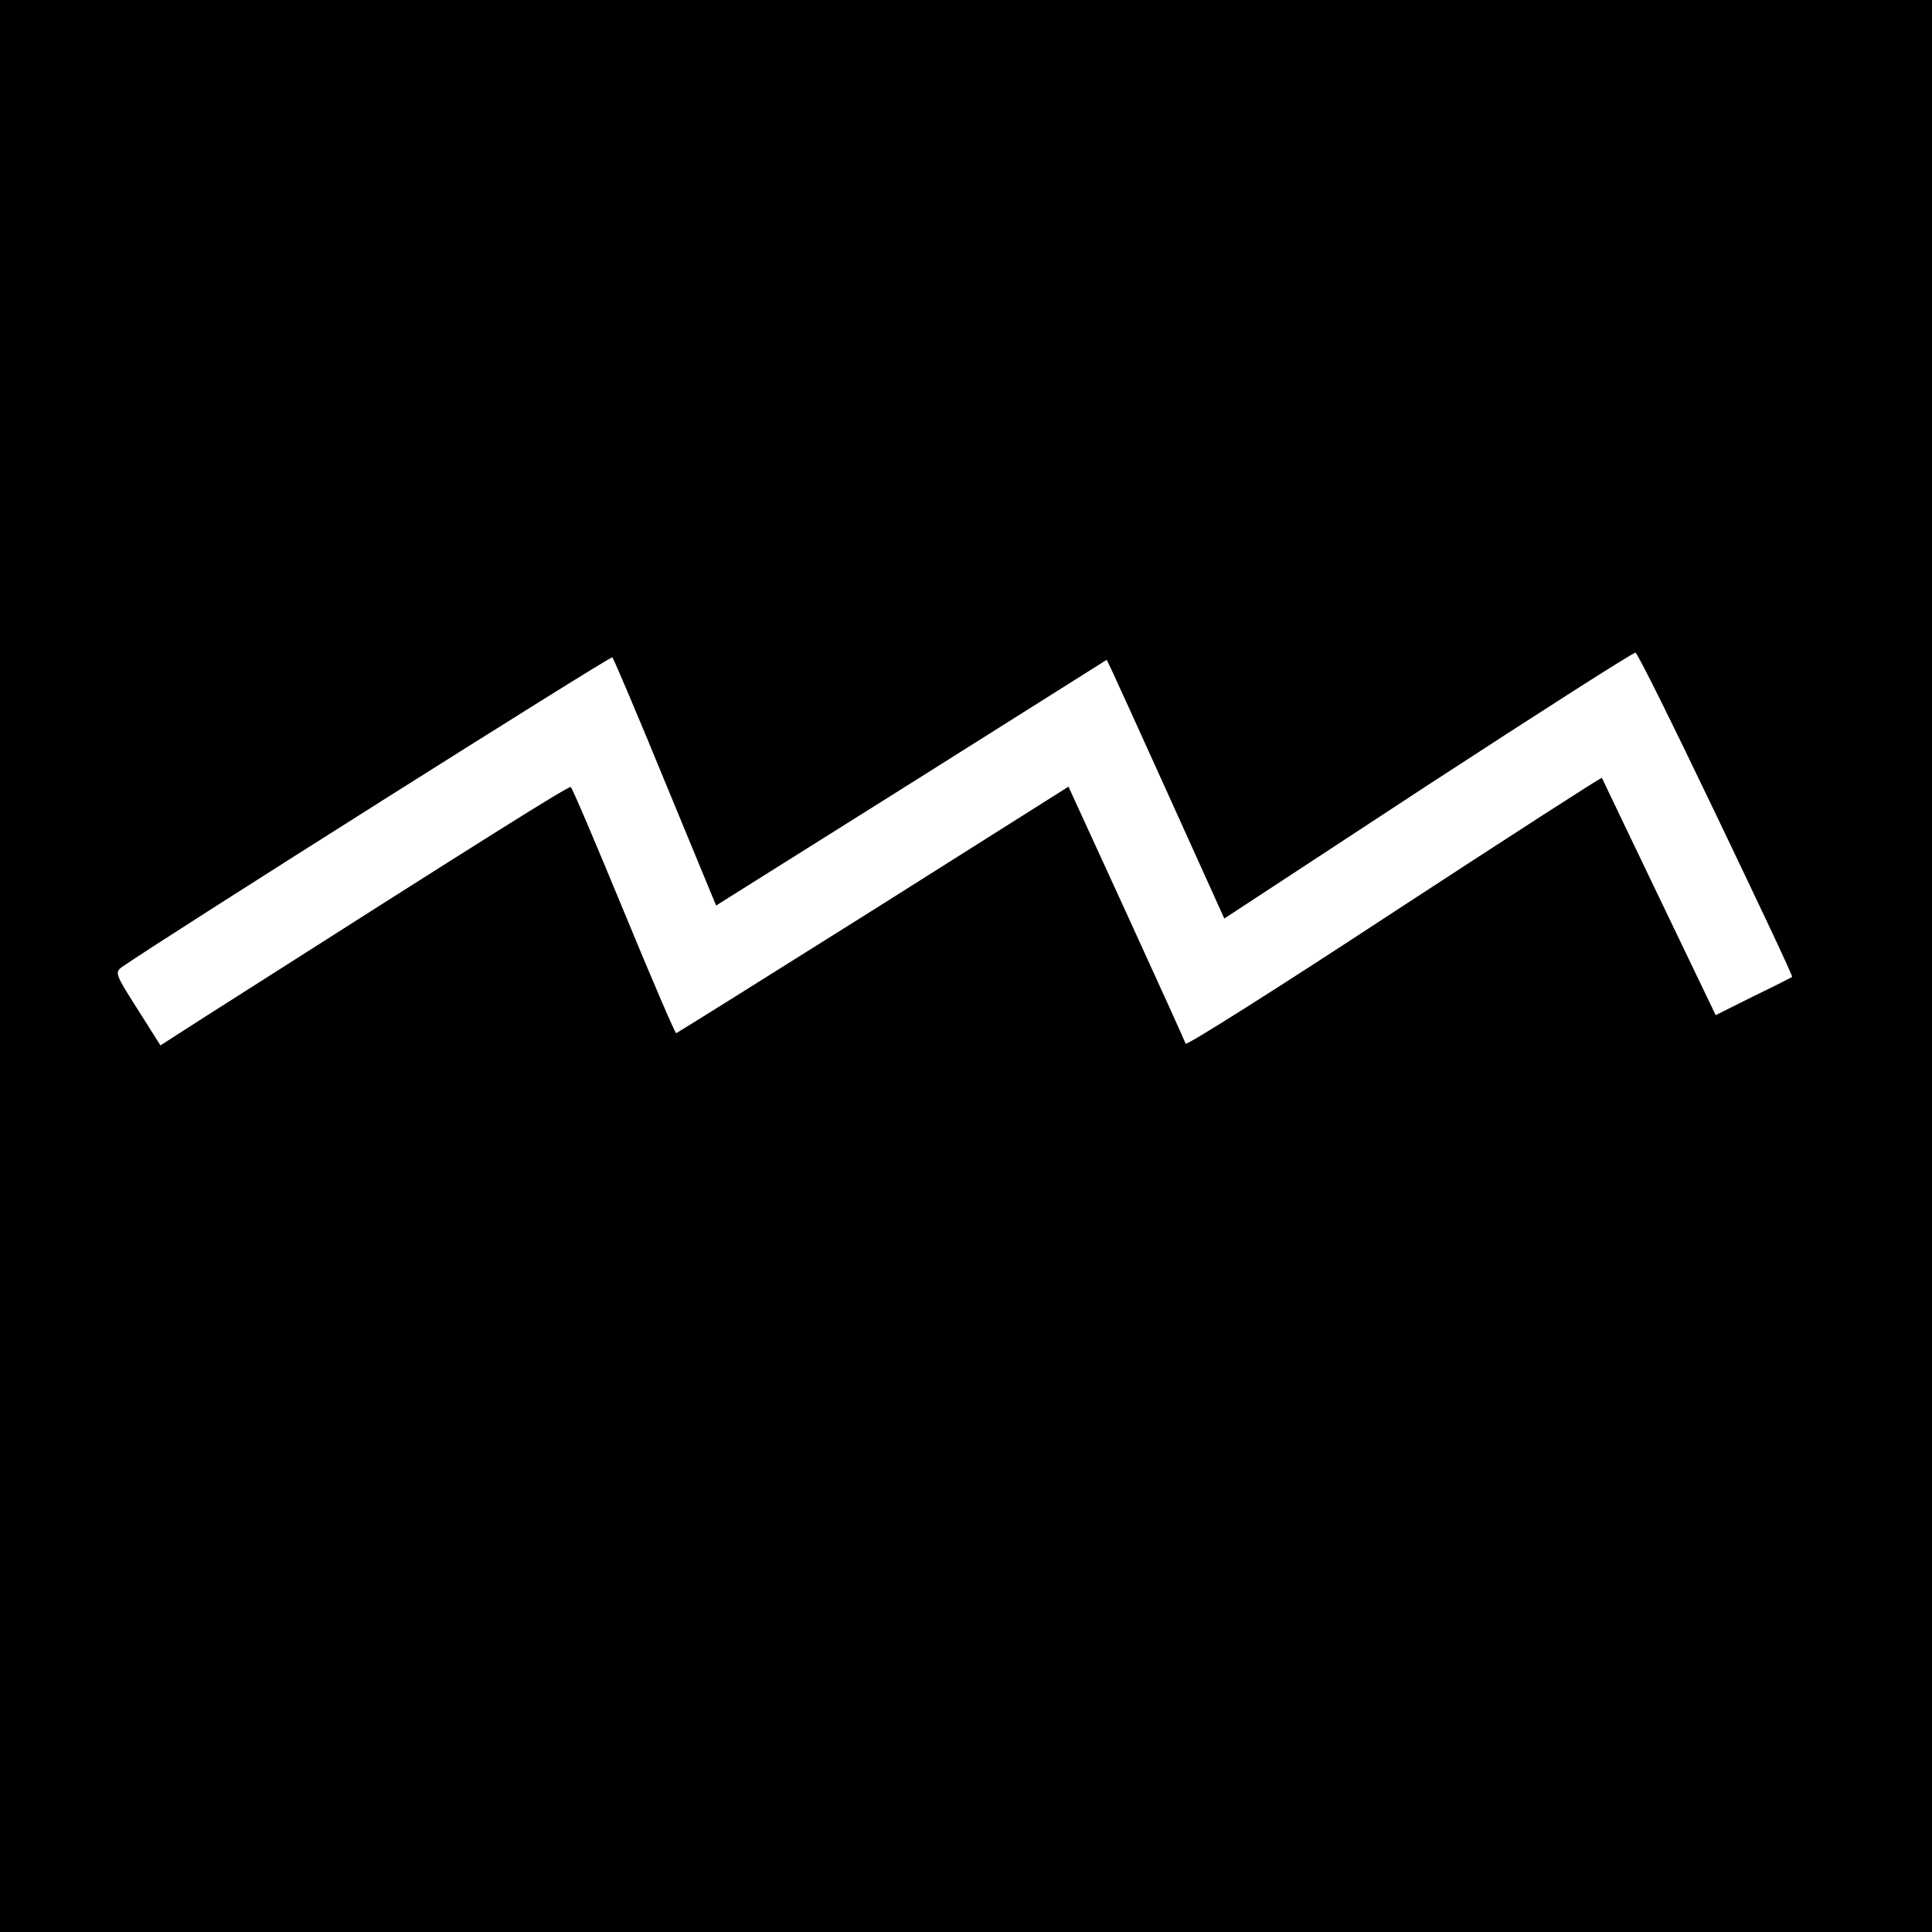 <?xml version="1.0" standalone="no"?>
<!DOCTYPE svg PUBLIC "-//W3C//DTD SVG 20010904//EN"
 "http://www.w3.org/TR/2001/REC-SVG-20010904/DTD/svg10.dtd">
<svg version="1.0" xmlns="http://www.w3.org/2000/svg"
 width="460pt" height="460pt" viewBox="0 0 460 460"
 preserveAspectRatio="xMidYMid meet">
<g transform="translate(0,460) scale(0.1,-0.1)"
fill="#000000" stroke="none">
<path d="M0 2300 l0 -2300 2300 0 2300 0 0 2300 0 2300 -2300 0 -2300 0 0
-2300z m4086 360 c101 -211 183 -384 181 -386 -1 -1 -42 -22 -92 -46 l-90 -45
-135 281 c-74 154 -135 282 -136 284 -1 2 -224 -142 -495 -319 -271 -178 -494
-319 -496 -314 -2 6 -65 145 -141 311 l-138 301 -464 -293 c-256 -161 -467
-293 -470 -294 -3 0 -59 131 -125 291 -66 160 -122 292 -126 295 -5 3 -184
-109 -871 -547 l-106 -68 -55 87 c-53 83 -54 87 -36 100 96 67 1163 741 1167
737 3 -3 60 -137 126 -298 l121 -293 465 292 465 293 13 -27 c7 -15 70 -153
140 -308 l127 -281 485 318 c267 174 489 316 494 315 5 -1 91 -175 192 -386z"/>
</g>
</svg>
